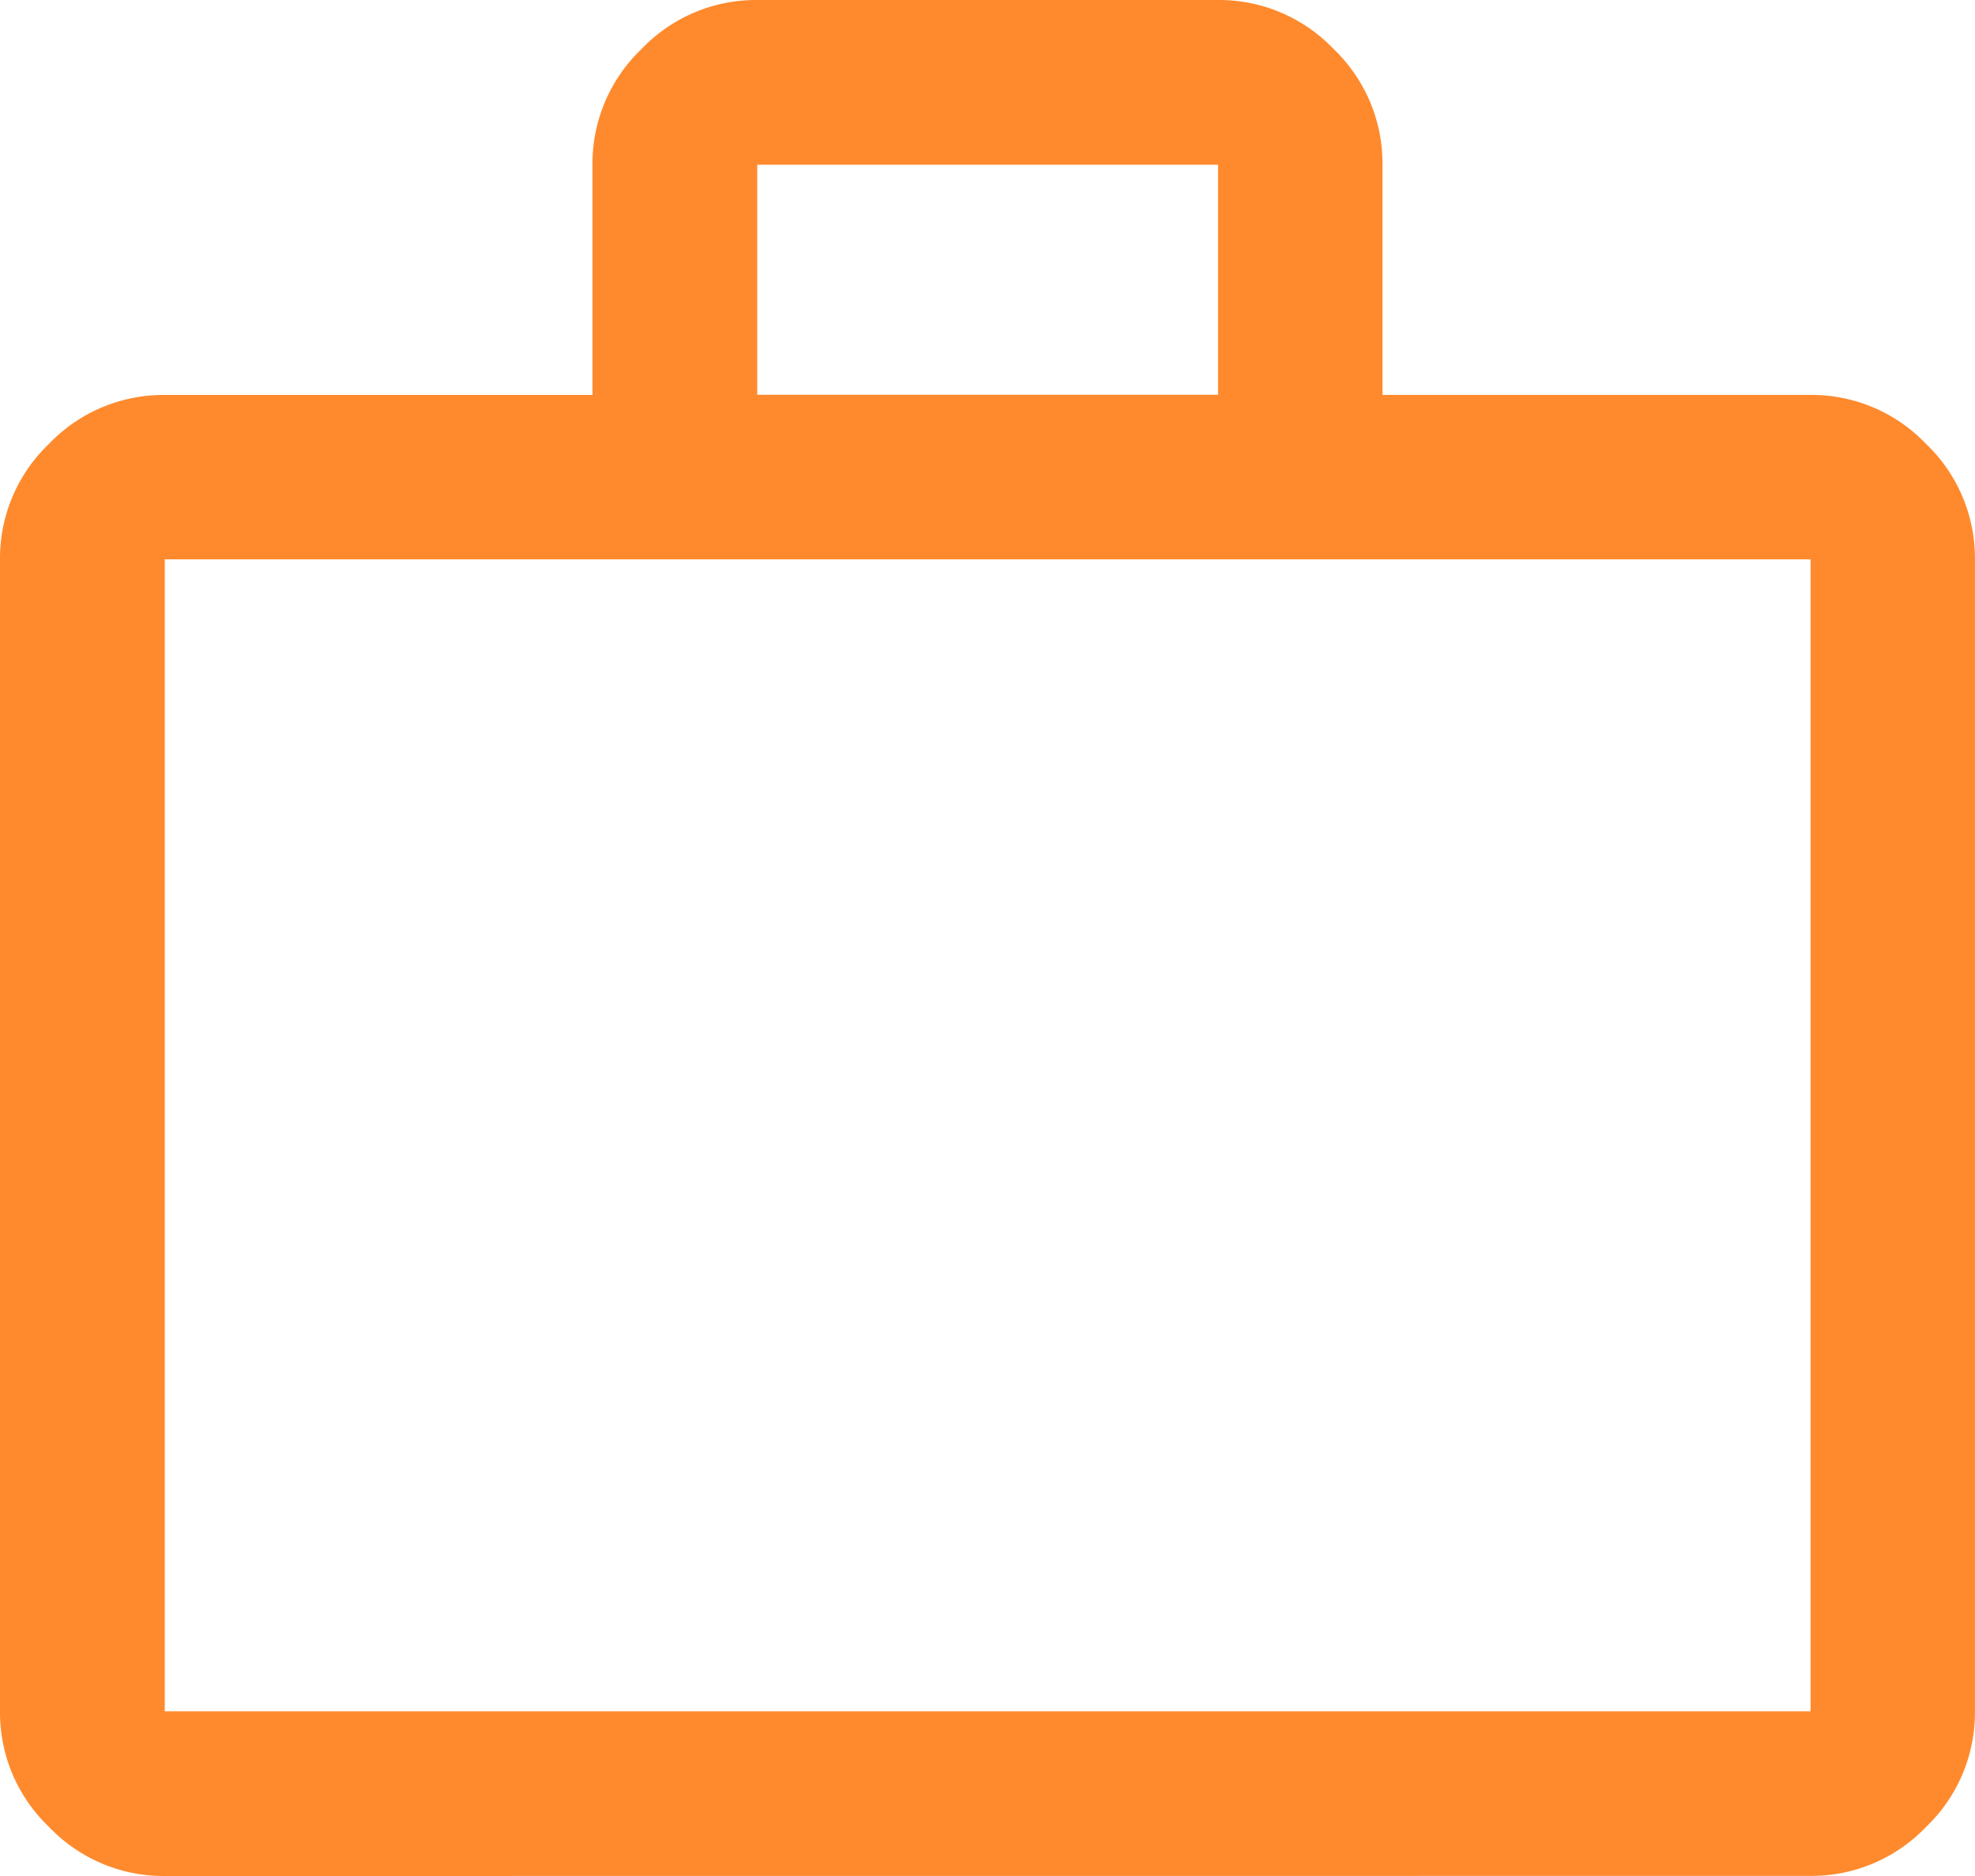 <svg xmlns="http://www.w3.org/2000/svg" width="40.758" height="38.72" viewBox="0 0 40.758 38.72">
  <path id="work_40dp_1E99DE_FILL0_wght400_GRAD0_opsz40_1_" data-name="work_40dp_1E99DE_FILL0_wght400_GRAD0_opsz40 (1)" d="M83.4-841.28a3.264,3.264,0,0,1-2.386-1.01A3.264,3.264,0,0,1,80-844.677v-23.775a3.264,3.264,0,0,1,1.01-2.386,3.264,3.264,0,0,1,2.386-1.01h8.831V-876.6a3.264,3.264,0,0,1,1.01-2.386A3.264,3.264,0,0,1,95.624-880h9.51a3.264,3.264,0,0,1,2.386,1.01,3.264,3.264,0,0,1,1.01,2.386v4.755h8.831a3.264,3.264,0,0,1,2.386,1.01,3.264,3.264,0,0,1,1.01,2.386v23.775a3.264,3.264,0,0,1-1.01,2.386,3.264,3.264,0,0,1-2.386,1.01Zm0-3.4h33.965v-23.775H83.4Zm12.227-27.172h9.51V-876.6h-9.51v4.755ZM83.4-844.677v0Z" transform="translate(-80 880)" fill="#ff8a2d"/>
</svg>
